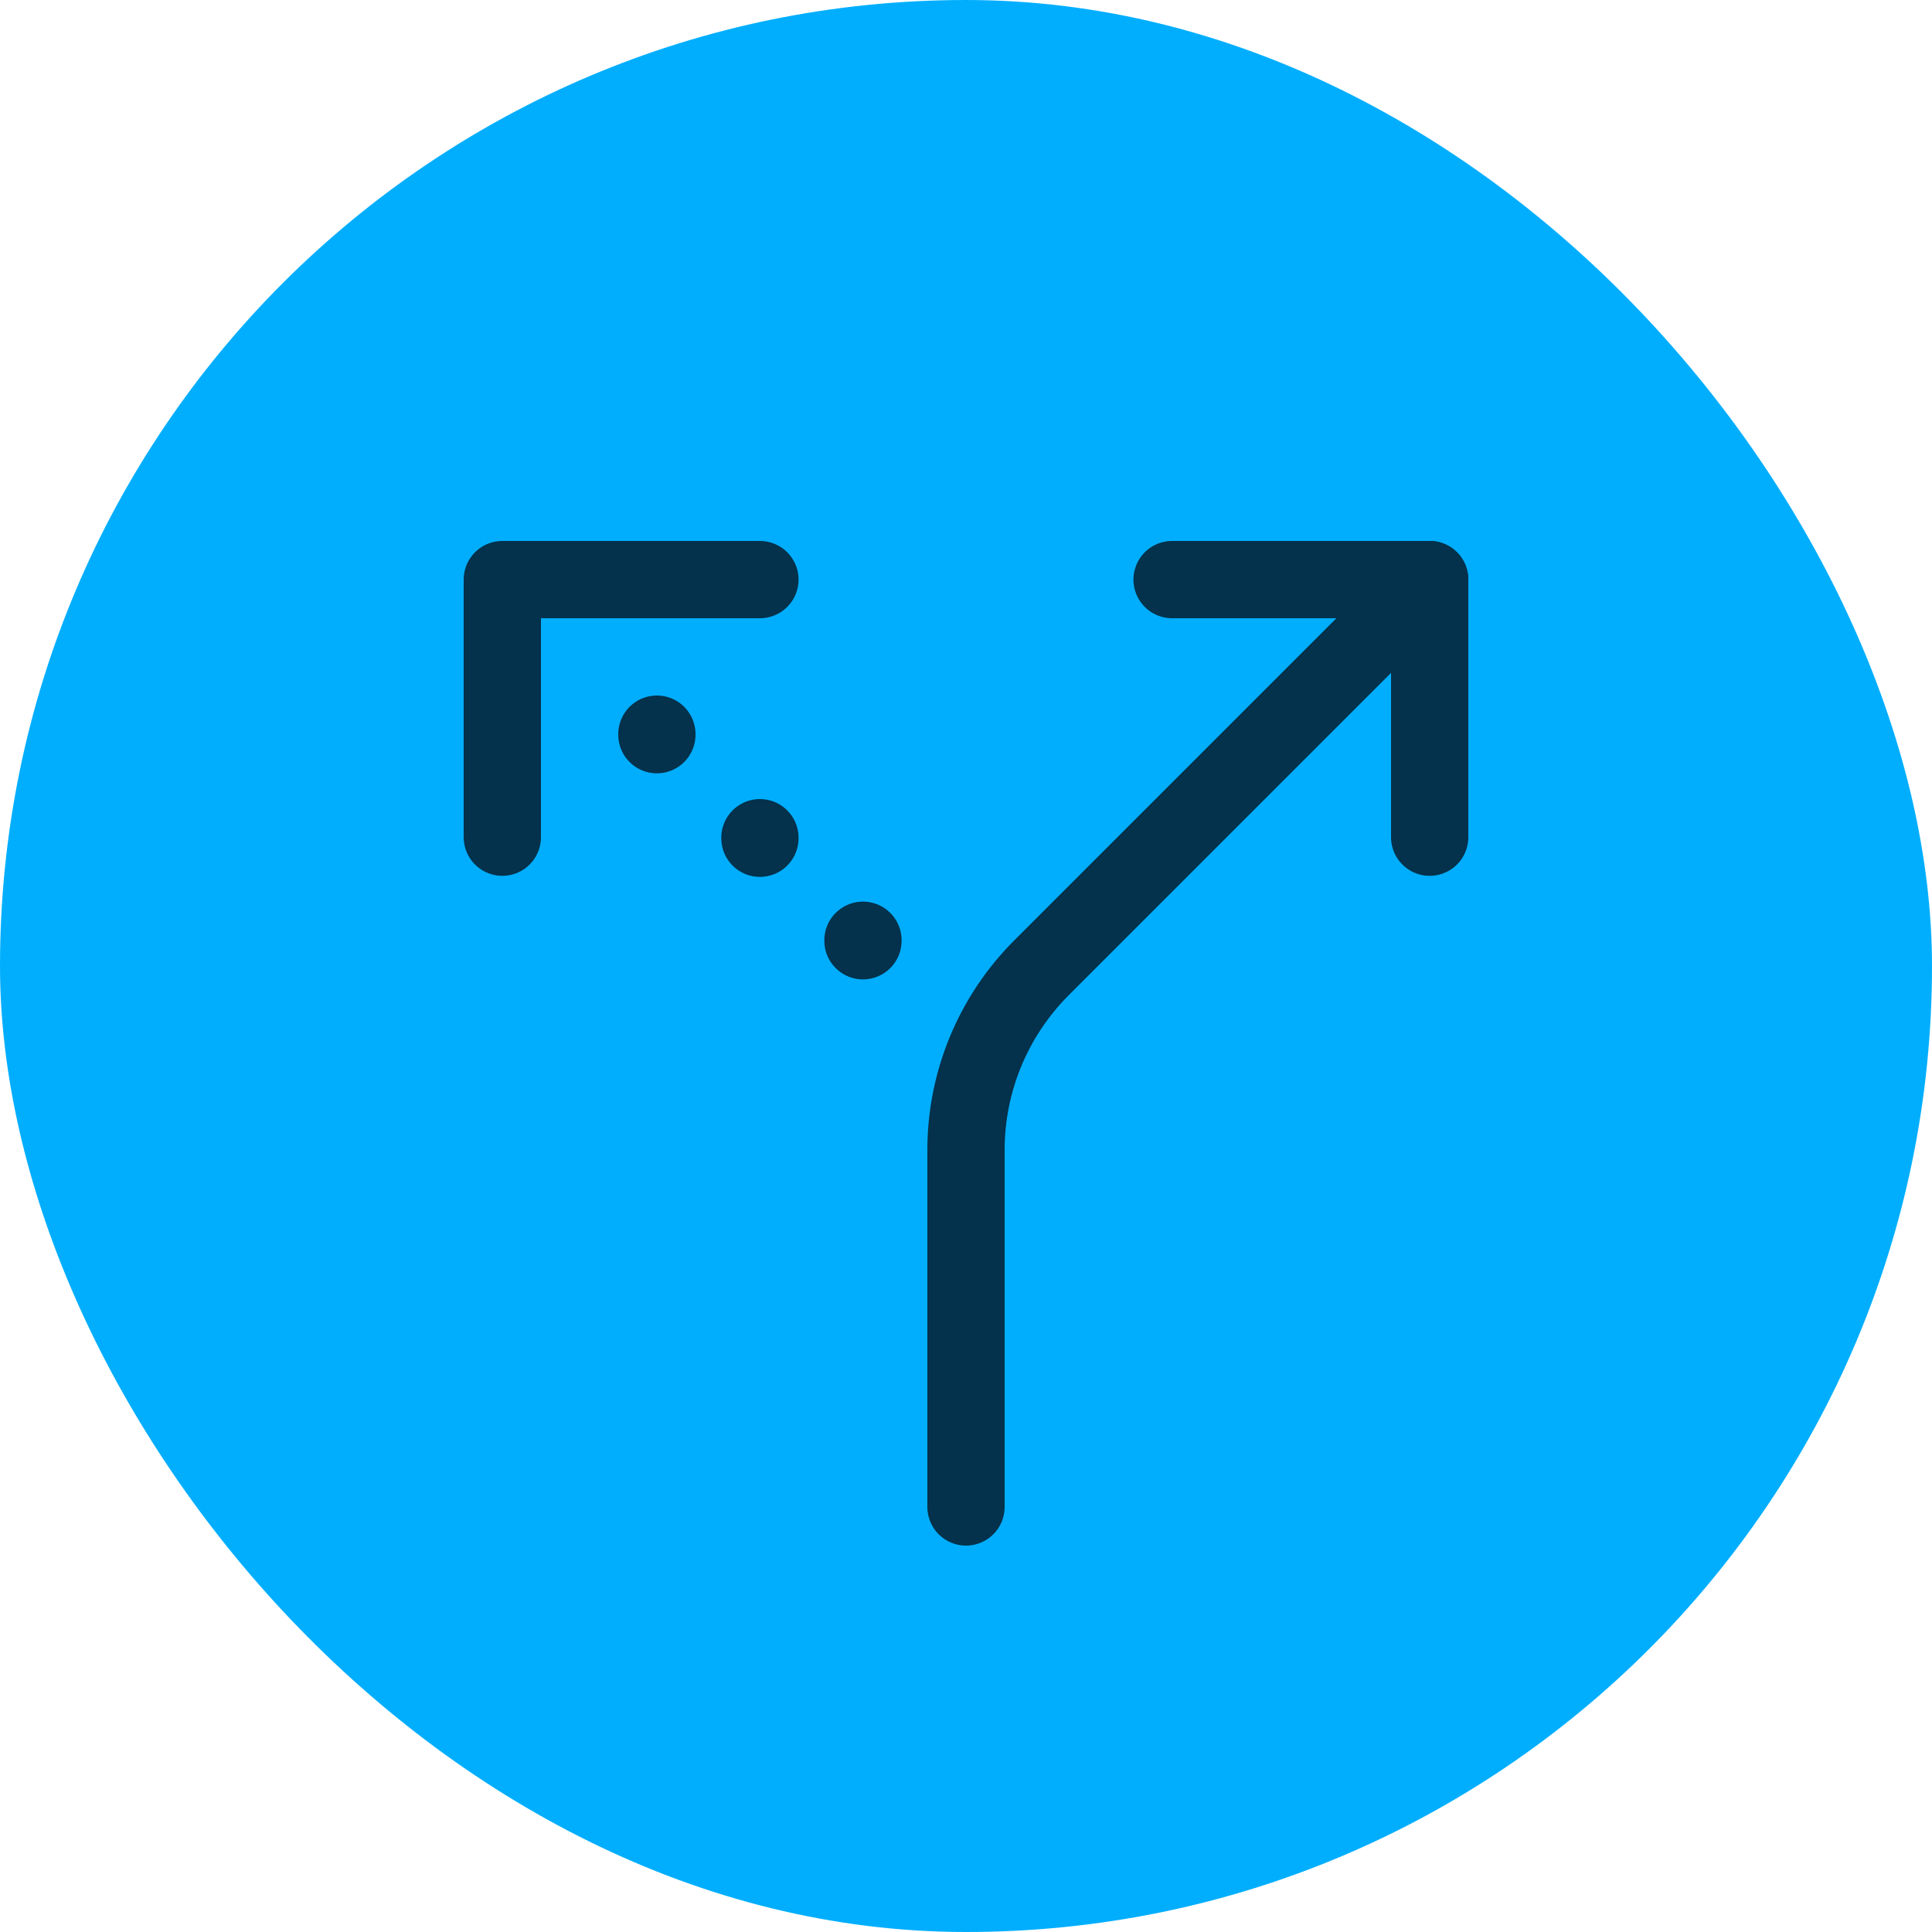 <svg xmlns="http://www.w3.org/2000/svg" width="100" height="100" viewBox="0 0 100 100" fill="none"><rect width="100" height="100" rx="50" fill="#01AEFE"></rect><path d="M60.667 30H74V43.333M39.333 30H26V43.333" stroke="#04314B" stroke-width="4" stroke-linecap="round" stroke-linejoin="round"></path><path d="M74 30L53.904 50.096C51.405 52.596 50.001 55.985 50 59.52V78M34 38.027V38M39.333 43.387V43.36M44.667 48.667V48.693" stroke="#04314B" stroke-width="4" stroke-linecap="round" stroke-linejoin="round"></path></svg>